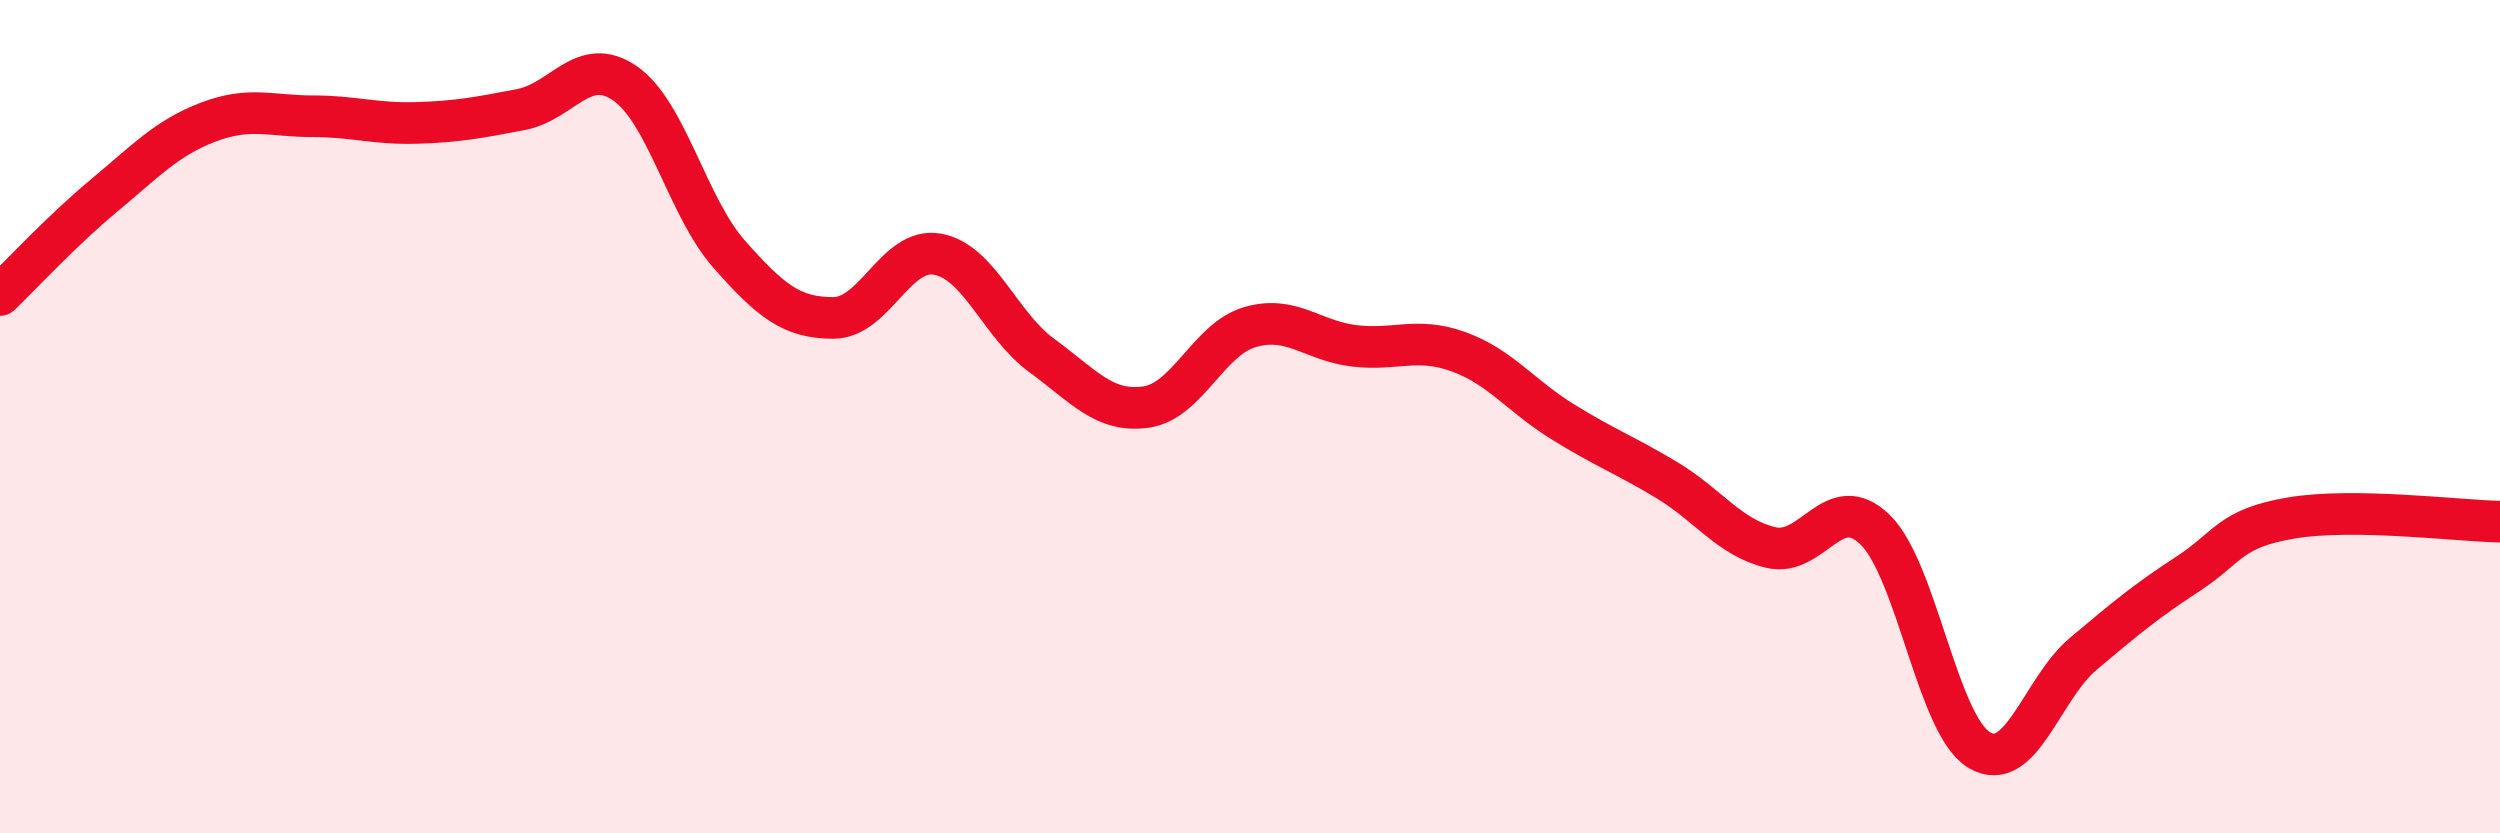 
    <svg width="60" height="20" viewBox="0 0 60 20" xmlns="http://www.w3.org/2000/svg">
      <path
        d="M 0,7.08 C 0.5,6.6 1.5,5.52 2.5,4.69 C 3.5,3.86 4,3.31 5,2.93 C 6,2.55 6.5,2.79 7.5,2.79 C 8.5,2.79 9,2.98 10,2.95 C 11,2.92 11.5,2.82 12.5,2.63 C 13.5,2.44 14,1.31 15,2 C 16,2.69 16.5,4.97 17.5,6.1 C 18.5,7.23 19,7.63 20,7.63 C 21,7.63 21.5,5.92 22.5,6.1 C 23.5,6.28 24,7.8 25,8.53 C 26,9.26 26.5,9.91 27.5,9.77 C 28.5,9.63 29,8.14 30,7.85 C 31,7.56 31.5,8.18 32.5,8.3 C 33.5,8.42 34,8.08 35,8.44 C 36,8.8 36.5,9.5 37.5,10.12 C 38.5,10.74 39,10.92 40,11.52 C 41,12.12 41.5,12.9 42.5,13.14 C 43.5,13.38 44,11.74 45,12.71 C 46,13.68 46.5,17.4 47.5,18 C 48.5,18.6 49,16.53 50,15.69 C 51,14.85 51.5,14.43 52.5,13.78 C 53.5,13.13 53.5,12.68 55,12.43 C 56.5,12.18 59,12.5 60,12.52L60 20L0 20Z"
        fill="#EB0A25"
        opacity="0.1"
        stroke-linecap="round"
        stroke-linejoin="round"
      />
      <path
        d="M 0,7.08 C 0.5,6.6 1.5,5.52 2.5,4.69 C 3.5,3.86 4,3.31 5,2.93 C 6,2.55 6.5,2.79 7.5,2.79 C 8.5,2.79 9,2.98 10,2.95 C 11,2.92 11.5,2.82 12.5,2.63 C 13.5,2.44 14,1.31 15,2 C 16,2.69 16.5,4.97 17.5,6.1 C 18.5,7.23 19,7.63 20,7.63 C 21,7.63 21.5,5.92 22.5,6.1 C 23.5,6.28 24,7.8 25,8.53 C 26,9.26 26.5,9.91 27.5,9.77 C 28.5,9.63 29,8.14 30,7.85 C 31,7.56 31.5,8.18 32.5,8.3 C 33.5,8.42 34,8.08 35,8.44 C 36,8.8 36.5,9.5 37.5,10.12 C 38.5,10.74 39,10.92 40,11.52 C 41,12.12 41.5,12.9 42.5,13.14 C 43.5,13.38 44,11.74 45,12.71 C 46,13.68 46.5,17.4 47.5,18 C 48.5,18.6 49,16.53 50,15.69 C 51,14.85 51.5,14.43 52.5,13.78 C 53.5,13.13 53.5,12.68 55,12.43 C 56.5,12.18 59,12.5 60,12.52"
        stroke="#EB0A25"
        stroke-width="1"
        fill="none"
        stroke-linecap="round"
        stroke-linejoin="round"
      />
    </svg>
  